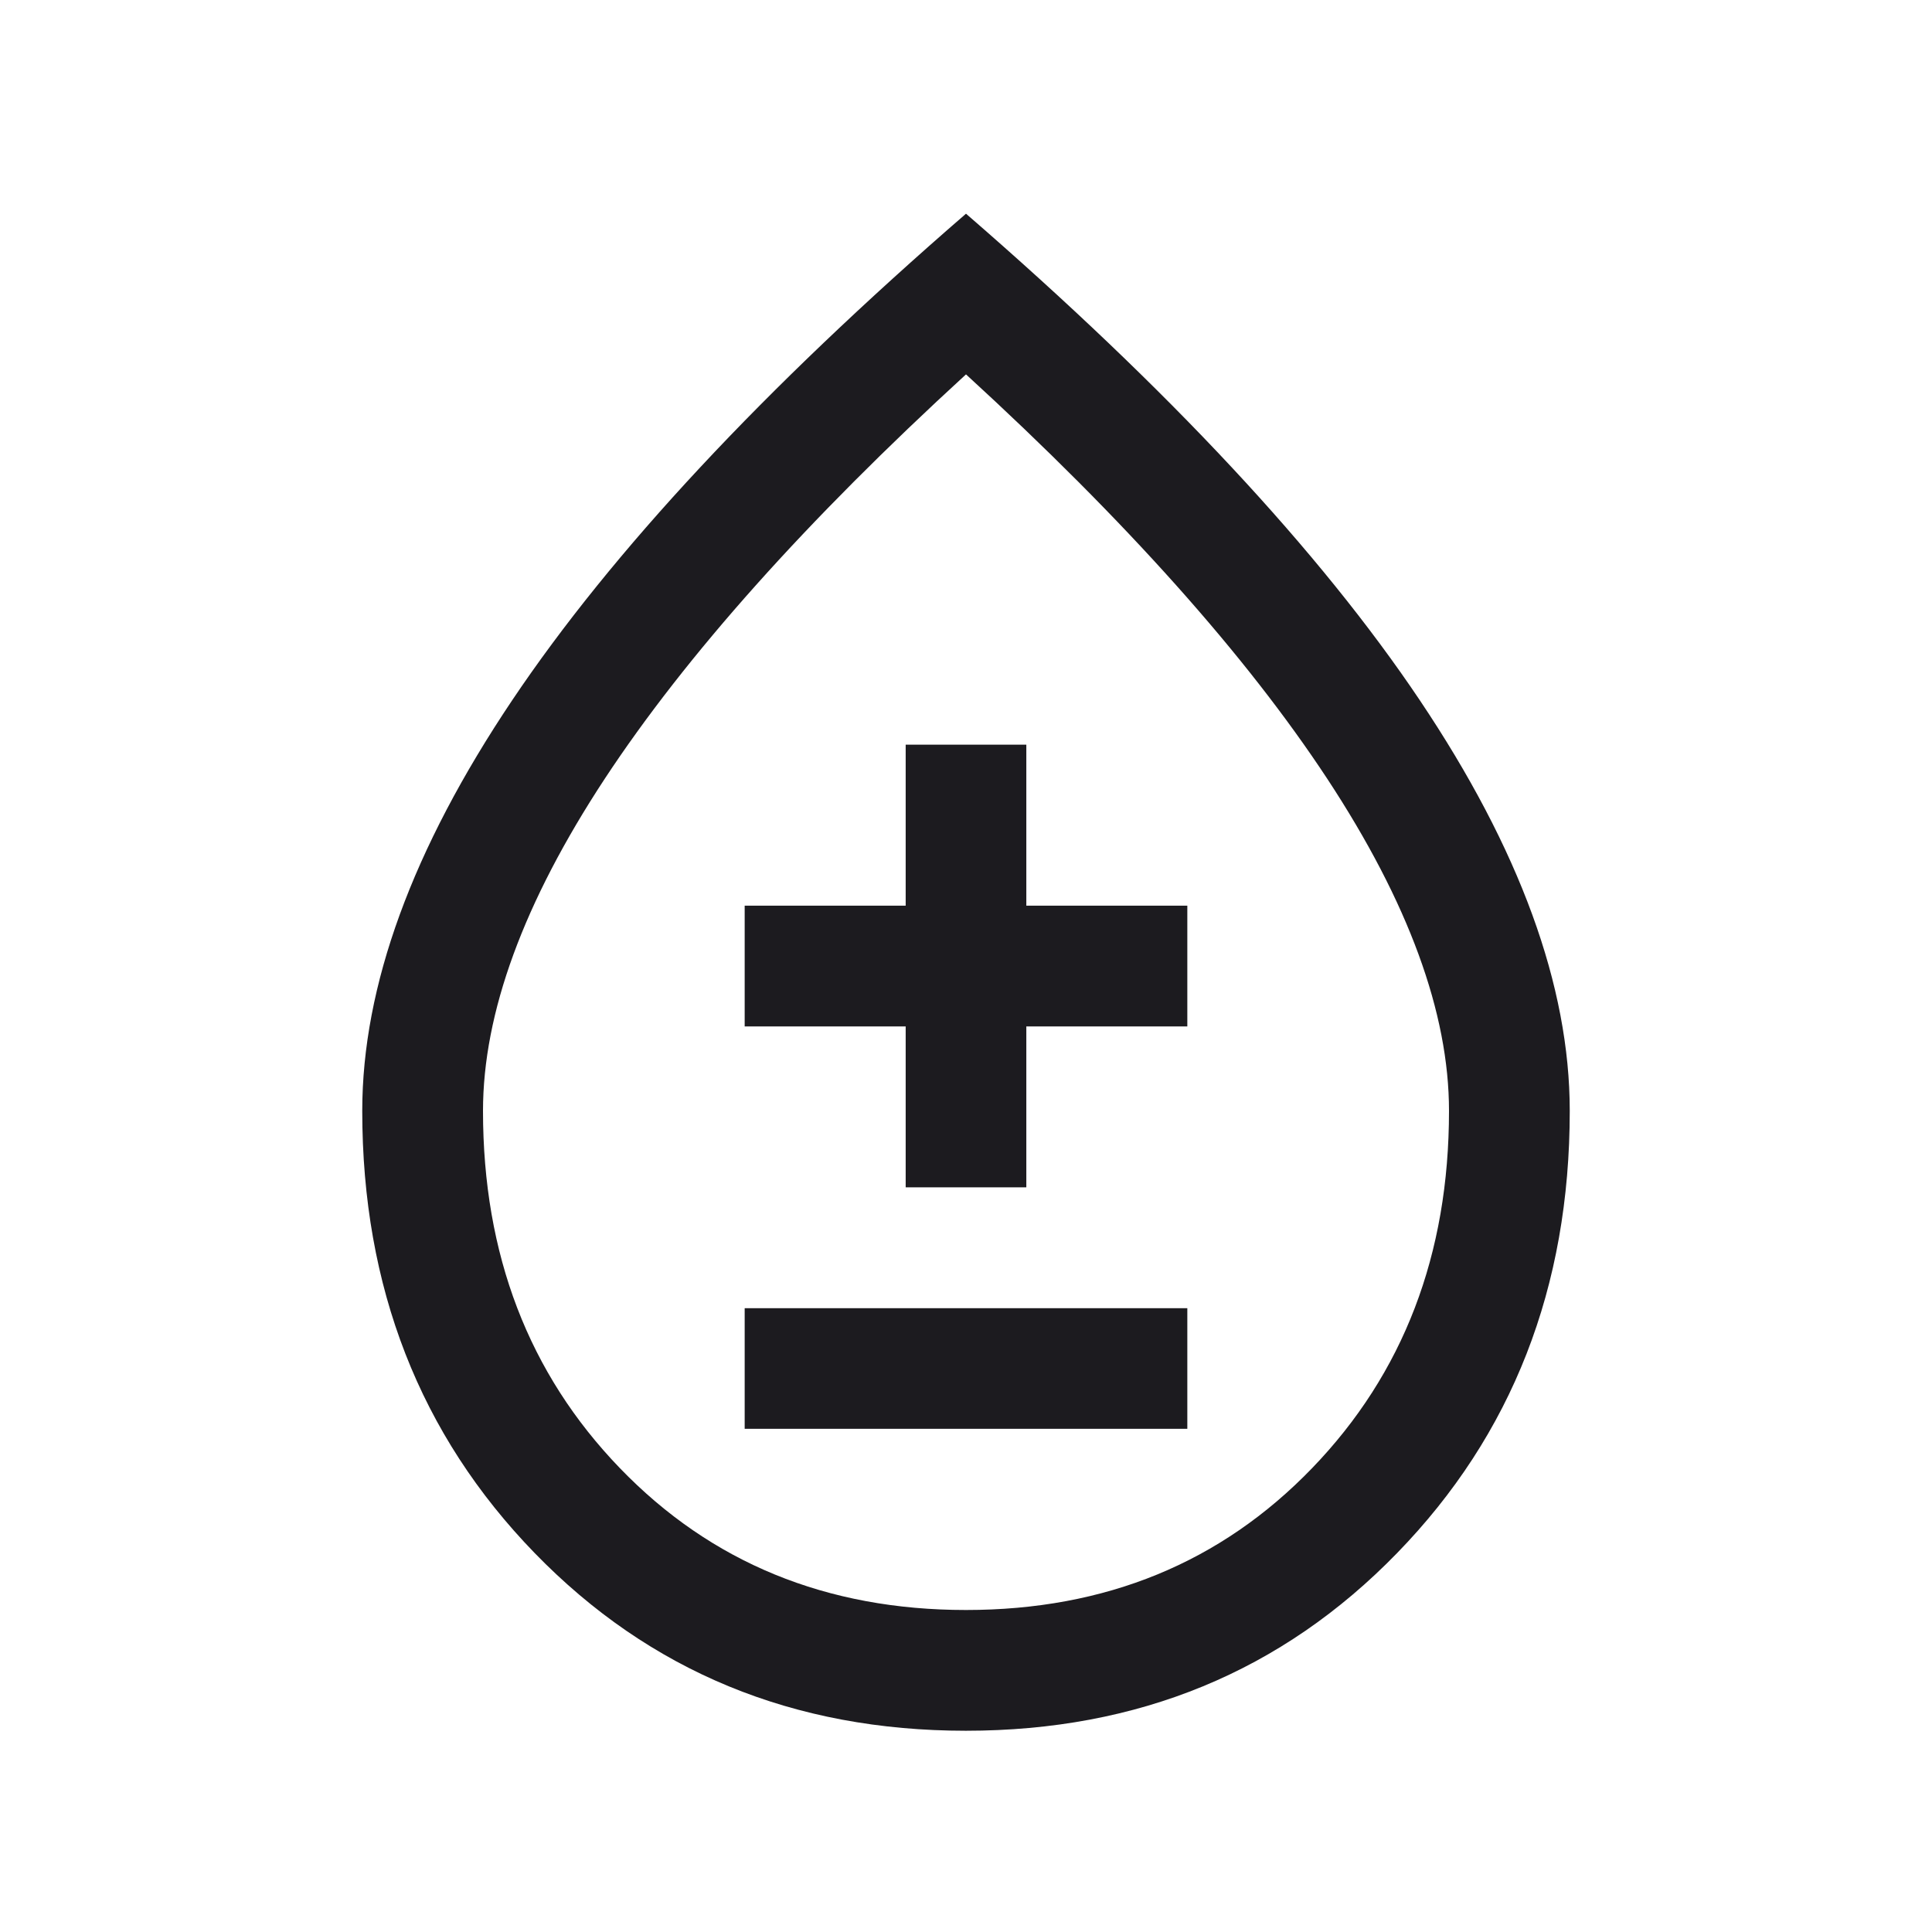 <svg width="18" height="18" viewBox="0 0 18 18" fill="none" xmlns="http://www.w3.org/2000/svg">
<mask id="mask0_88_361" style="mask-type:alpha" maskUnits="userSpaceOnUse" x="0" y="0" width="18" height="18">
<rect width="18" height="18" fill="#D9D9D9"/>
</mask>
<g mask="url(#mask0_88_361)">
<path d="M8.999 16.125C7.393 16.125 6.054 15.573 4.982 14.47C3.911 13.367 3.375 11.993 3.375 10.35C3.375 9.187 3.841 7.911 4.772 6.524C5.703 5.137 7.112 3.626 9 1.991C10.887 3.626 12.297 5.137 13.228 6.524C14.159 7.911 14.625 9.187 14.625 10.35C14.625 11.993 14.089 13.367 13.016 14.47C11.944 15.573 10.605 16.125 8.999 16.125ZM9 15C10.3 15 11.375 14.559 12.225 13.678C13.075 12.797 13.5 11.688 13.5 10.35C13.5 9.438 13.122 8.406 12.366 7.256C11.609 6.106 10.488 4.85 9 3.488C7.513 4.85 6.391 6.106 5.634 7.256C4.878 8.406 4.5 9.438 4.5 10.35C4.5 11.688 4.925 12.797 5.775 13.678C6.625 14.559 7.7 15 9 15ZM6.938 13.312H11.062V12.188H6.938V13.312ZM8.438 11.062H9.562V9.563H11.062V8.438H9.562V6.938H8.438V8.438H6.938V9.563H8.438V11.062Z" fill="#1C1B1F"/>
</g>
</svg>
